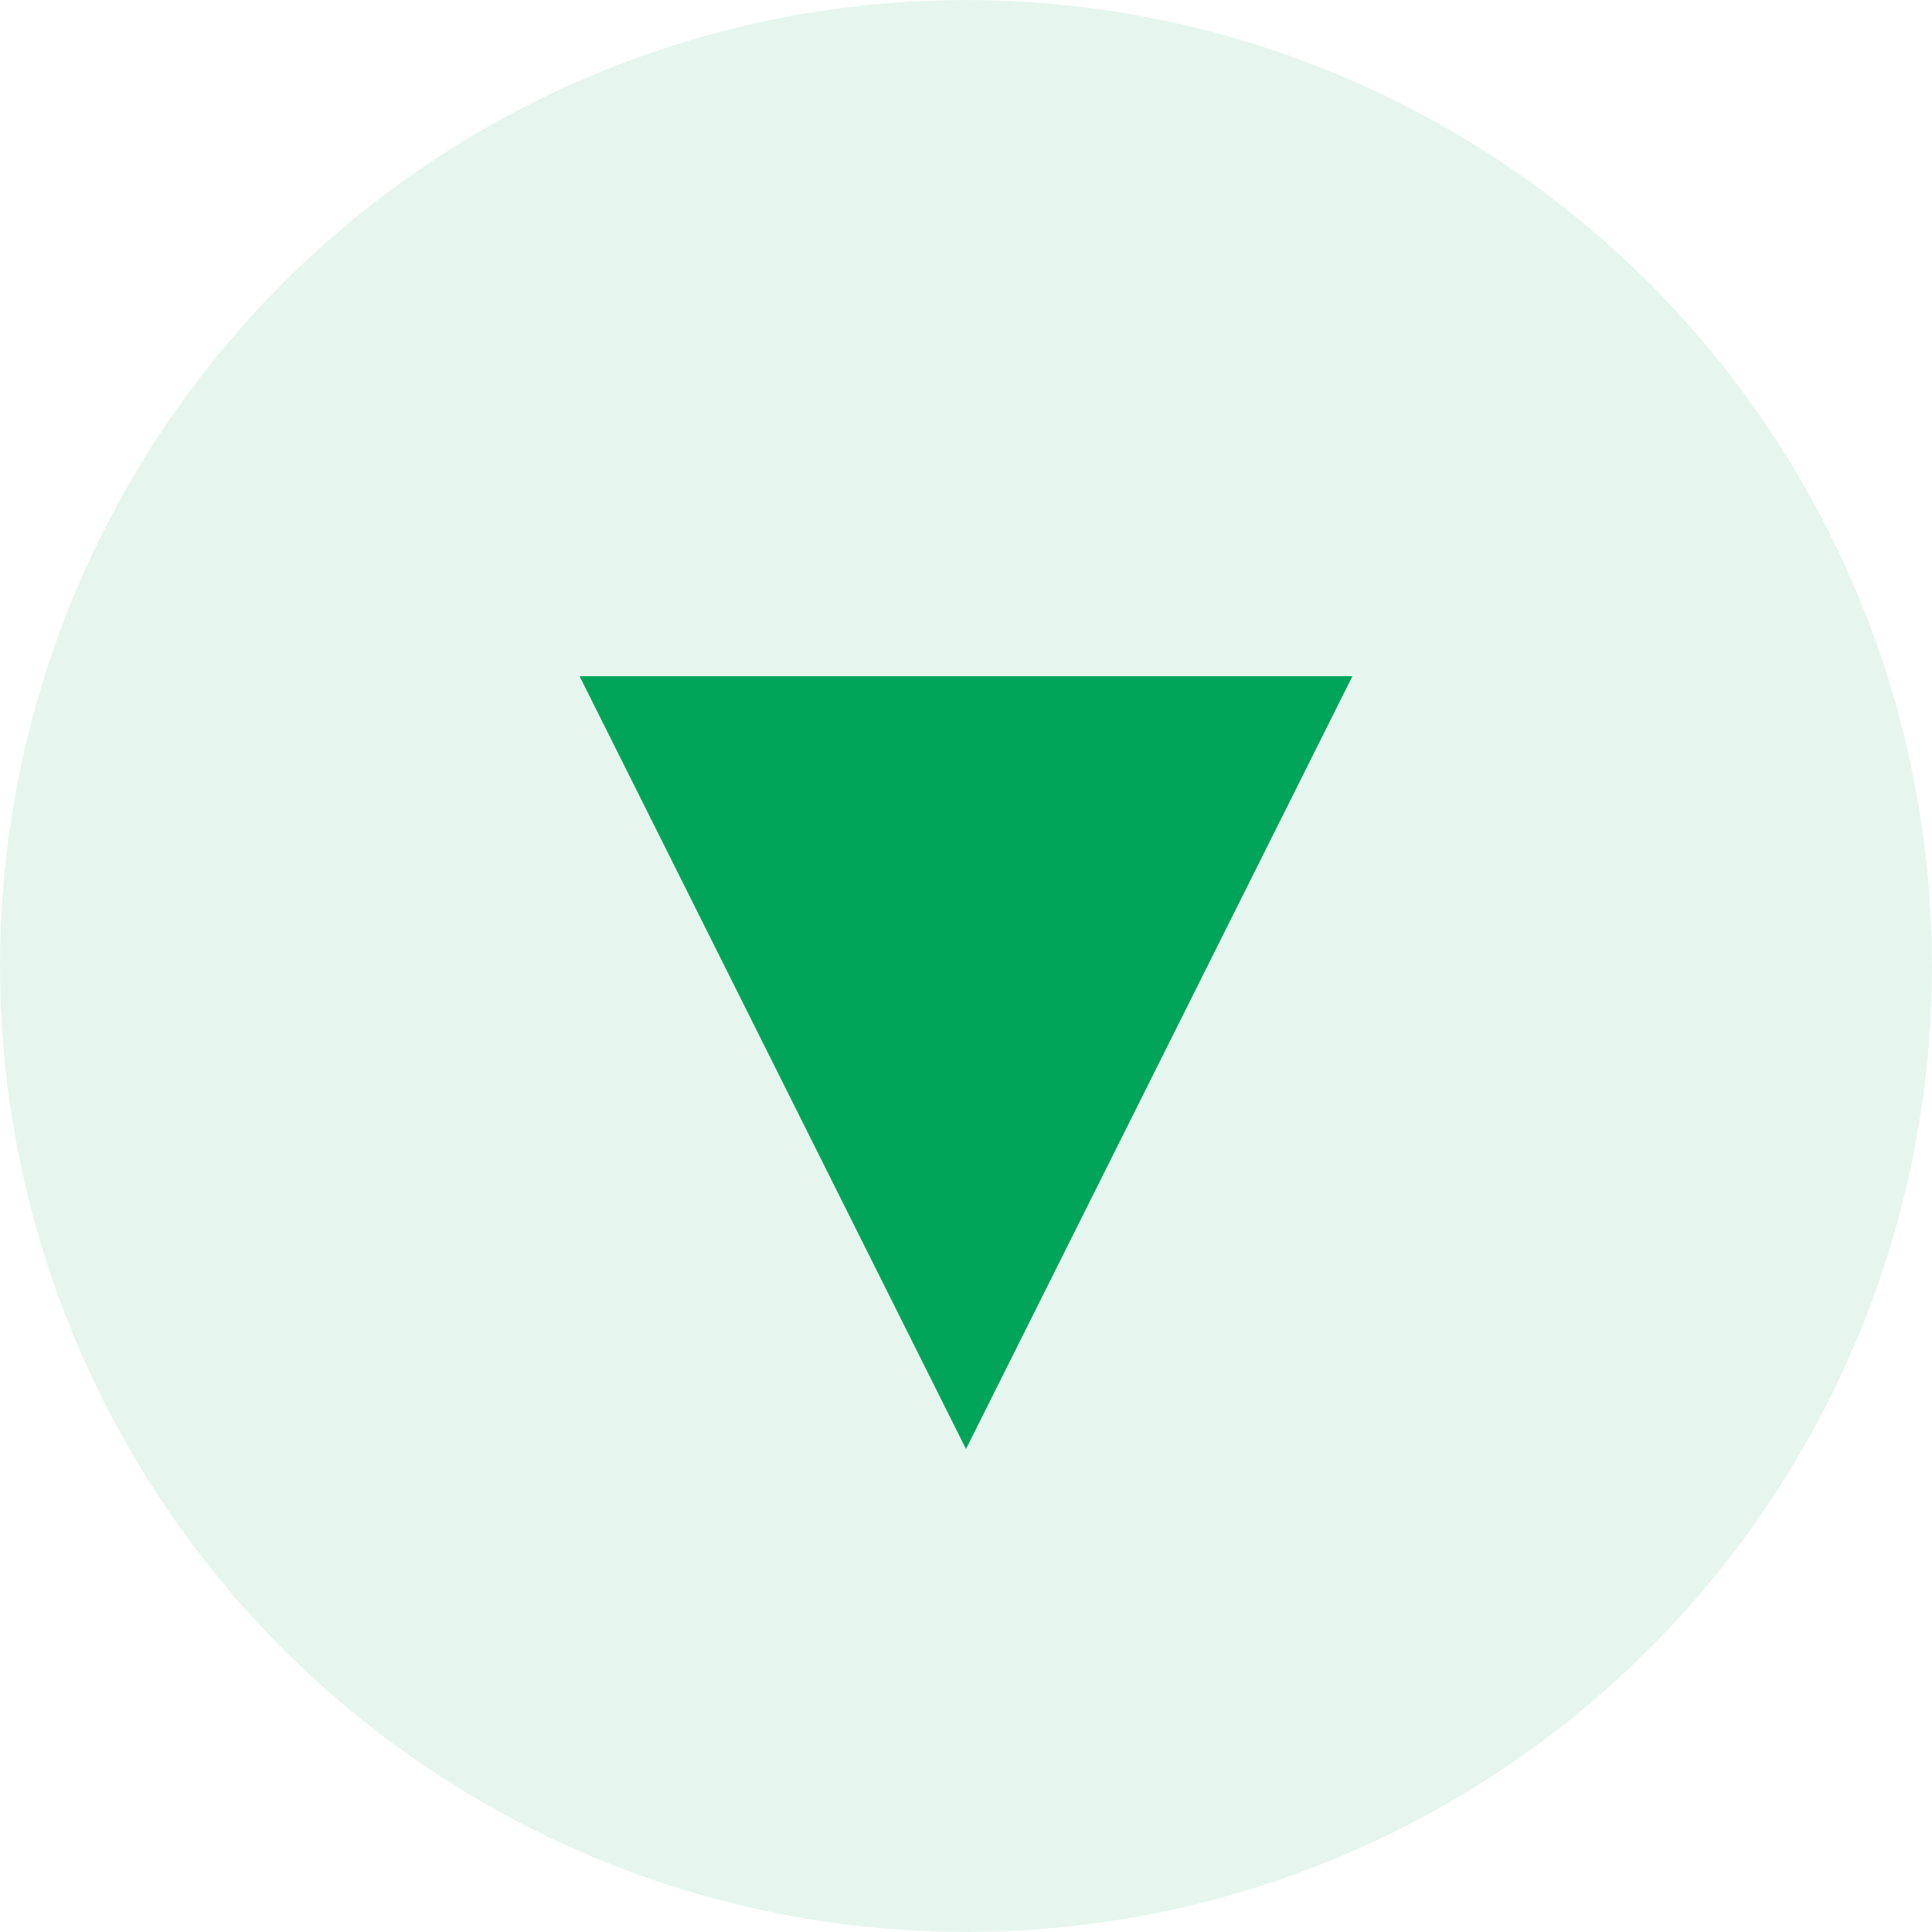 <svg width="16" height="16" viewBox="0 0 20 20" fill="none" xmlns="http://www.w3.org/2000/svg">
<circle opacity="0.1" cx="10" cy="10" r="10" fill="#00A55A"/>
<path d="M10 15L6 7L14 7L10 15Z" fill="#00A55A"/>
</svg>
